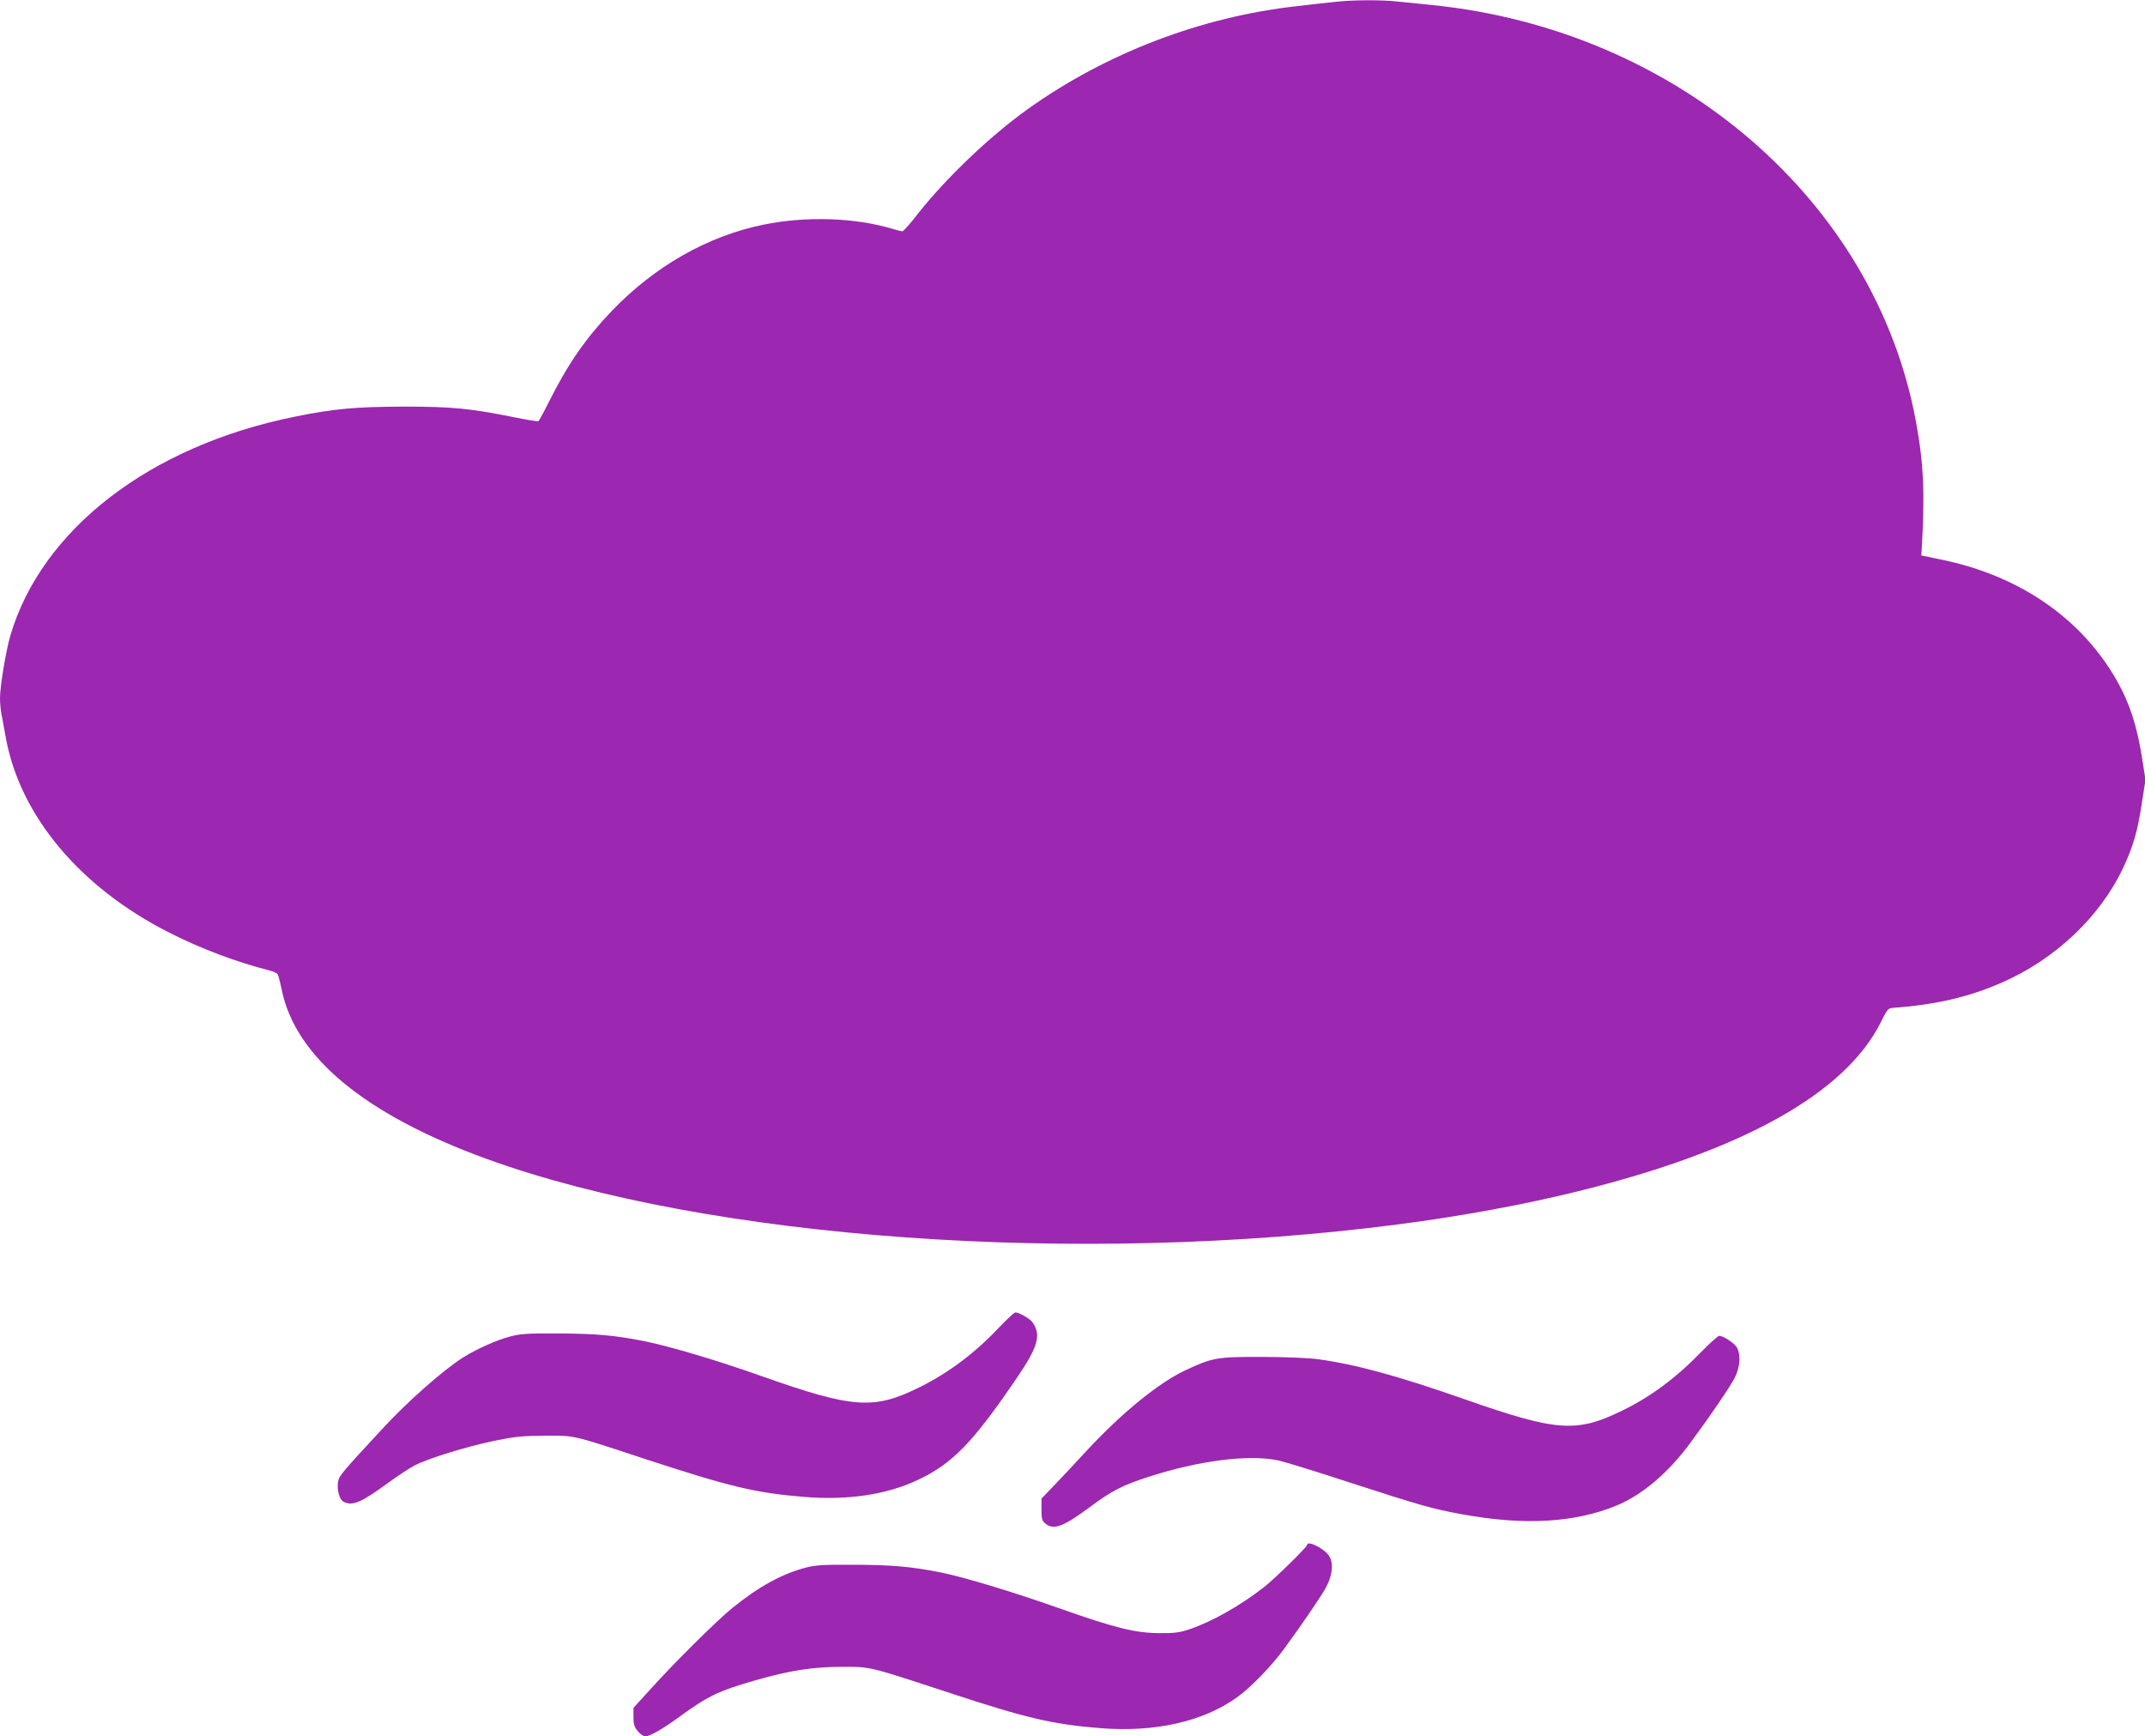 <?xml version="1.0" standalone="no"?>
<!DOCTYPE svg PUBLIC "-//W3C//DTD SVG 20010904//EN"
 "http://www.w3.org/TR/2001/REC-SVG-20010904/DTD/svg10.dtd">
<svg version="1.0" xmlns="http://www.w3.org/2000/svg"
 width="1280pt" height="1036pt" viewBox="0 0 1280 1036"
 preserveAspectRatio="xMidYMid meet">
<g transform="translate(0,1036) scale(0.1,-0.1)"
fill="#9c27b0" stroke="none">
<path d="M7960 10348 c-41 -4 -138 -15 -215 -24 -575 -63 -1145 -281 -1615
-617 -223 -160 -484 -409 -650 -619 -46 -60 -89 -108 -95 -108 -6 0 -35 7 -64
16 -223 66 -511 75 -763 24 -335 -68 -651 -248 -908 -516 -154 -161 -260 -314
-370 -533 -33 -66 -63 -121 -67 -124 -4 -2 -70 8 -147 24 -259 52 -368 63
-656 63 -284 -1 -415 -12 -650 -60 -865 -174 -1513 -673 -1699 -1309 -26 -90
-61 -301 -61 -370 0 -29 4 -75 10 -102 5 -26 16 -88 25 -136 85 -465 443 -892
974 -1161 191 -97 399 -175 598 -226 23 -6 46 -16 50 -23 4 -6 15 -48 24 -92
82 -403 501 -748 1227 -1011 1321 -479 3534 -637 5437 -389 371 48 756 119
1066 196 984 242 1597 583 1811 1007 41 83 45 87 78 89 249 18 447 64 640 148
322 139 593 395 731 690 58 123 85 217 110 382 l22 141 -22 138 c-36 222 -90
367 -194 527 -217 332 -570 561 -1007 649 l-115 24 2 29 c20 335 13 514 -33
765 -241 1321 -1425 2342 -2889 2490 -60 6 -149 15 -196 20 -101 12 -284 11
-389 -2z"/>
<path d="M5960 2438 c-139 -148 -297 -267 -467 -352 -278 -139 -398 -131 -950
64 -262 93 -551 179 -703 209 -173 34 -284 44 -510 45 -180 1 -226 -2 -285
-18 -82 -21 -208 -78 -286 -128 -118 -76 -323 -257 -469 -414 -252 -272 -267
-289 -273 -326 -7 -48 8 -105 33 -118 52 -28 106 -5 265 112 61 44 132 91 160
105 82 42 306 111 468 145 131 27 173 31 307 32 182 1 160 6 590 -136 519
-170 666 -205 957 -229 258 -22 493 13 678 100 209 98 331 224 597 616 121
178 141 248 92 322 -15 24 -84 64 -106 62 -7 -1 -51 -42 -98 -91z"/>
<path d="M10150 2292 c-148 -153 -303 -268 -471 -349 -273 -133 -389 -124
-938 68 -402 141 -653 209 -881 240 -53 7 -199 13 -330 13 -266 1 -295 -4
-455 -79 -160 -75 -379 -253 -589 -479 -61 -66 -147 -158 -191 -204 l-80 -83
0 -65 c0 -57 3 -68 24 -85 49 -40 107 -18 270 103 124 93 192 127 343 176 302
98 601 136 778 98 36 -8 225 -66 420 -130 425 -138 495 -158 670 -190 373 -69
675 -52 926 51 154 64 308 194 440 373 125 169 237 334 266 390 31 62 37 134
14 178 -14 27 -82 72 -107 72 -8 -1 -57 -45 -109 -98z"/>
<path d="M7800 1142 c0 -12 -196 -204 -255 -250 -145 -113 -313 -208 -450
-254 -57 -19 -90 -23 -180 -22 -141 1 -262 31 -596 149 -287 101 -562 184
-709 214 -174 34 -284 44 -515 45 -185 1 -231 -2 -290 -18 -140 -37 -278 -113
-435 -240 -88 -71 -343 -323 -488 -484 l-102 -112 0 -54 c0 -44 5 -60 26 -85
14 -17 34 -31 45 -31 25 0 99 42 184 103 190 139 246 166 474 232 204 58 337
79 511 80 180 0 154 6 660 -160 447 -147 602 -183 887 -206 324 -26 614 39
816 185 78 55 207 188 278 286 103 140 216 306 248 362 42 75 51 150 22 195
-28 44 -131 95 -131 65z"/>
</g>
</svg>
